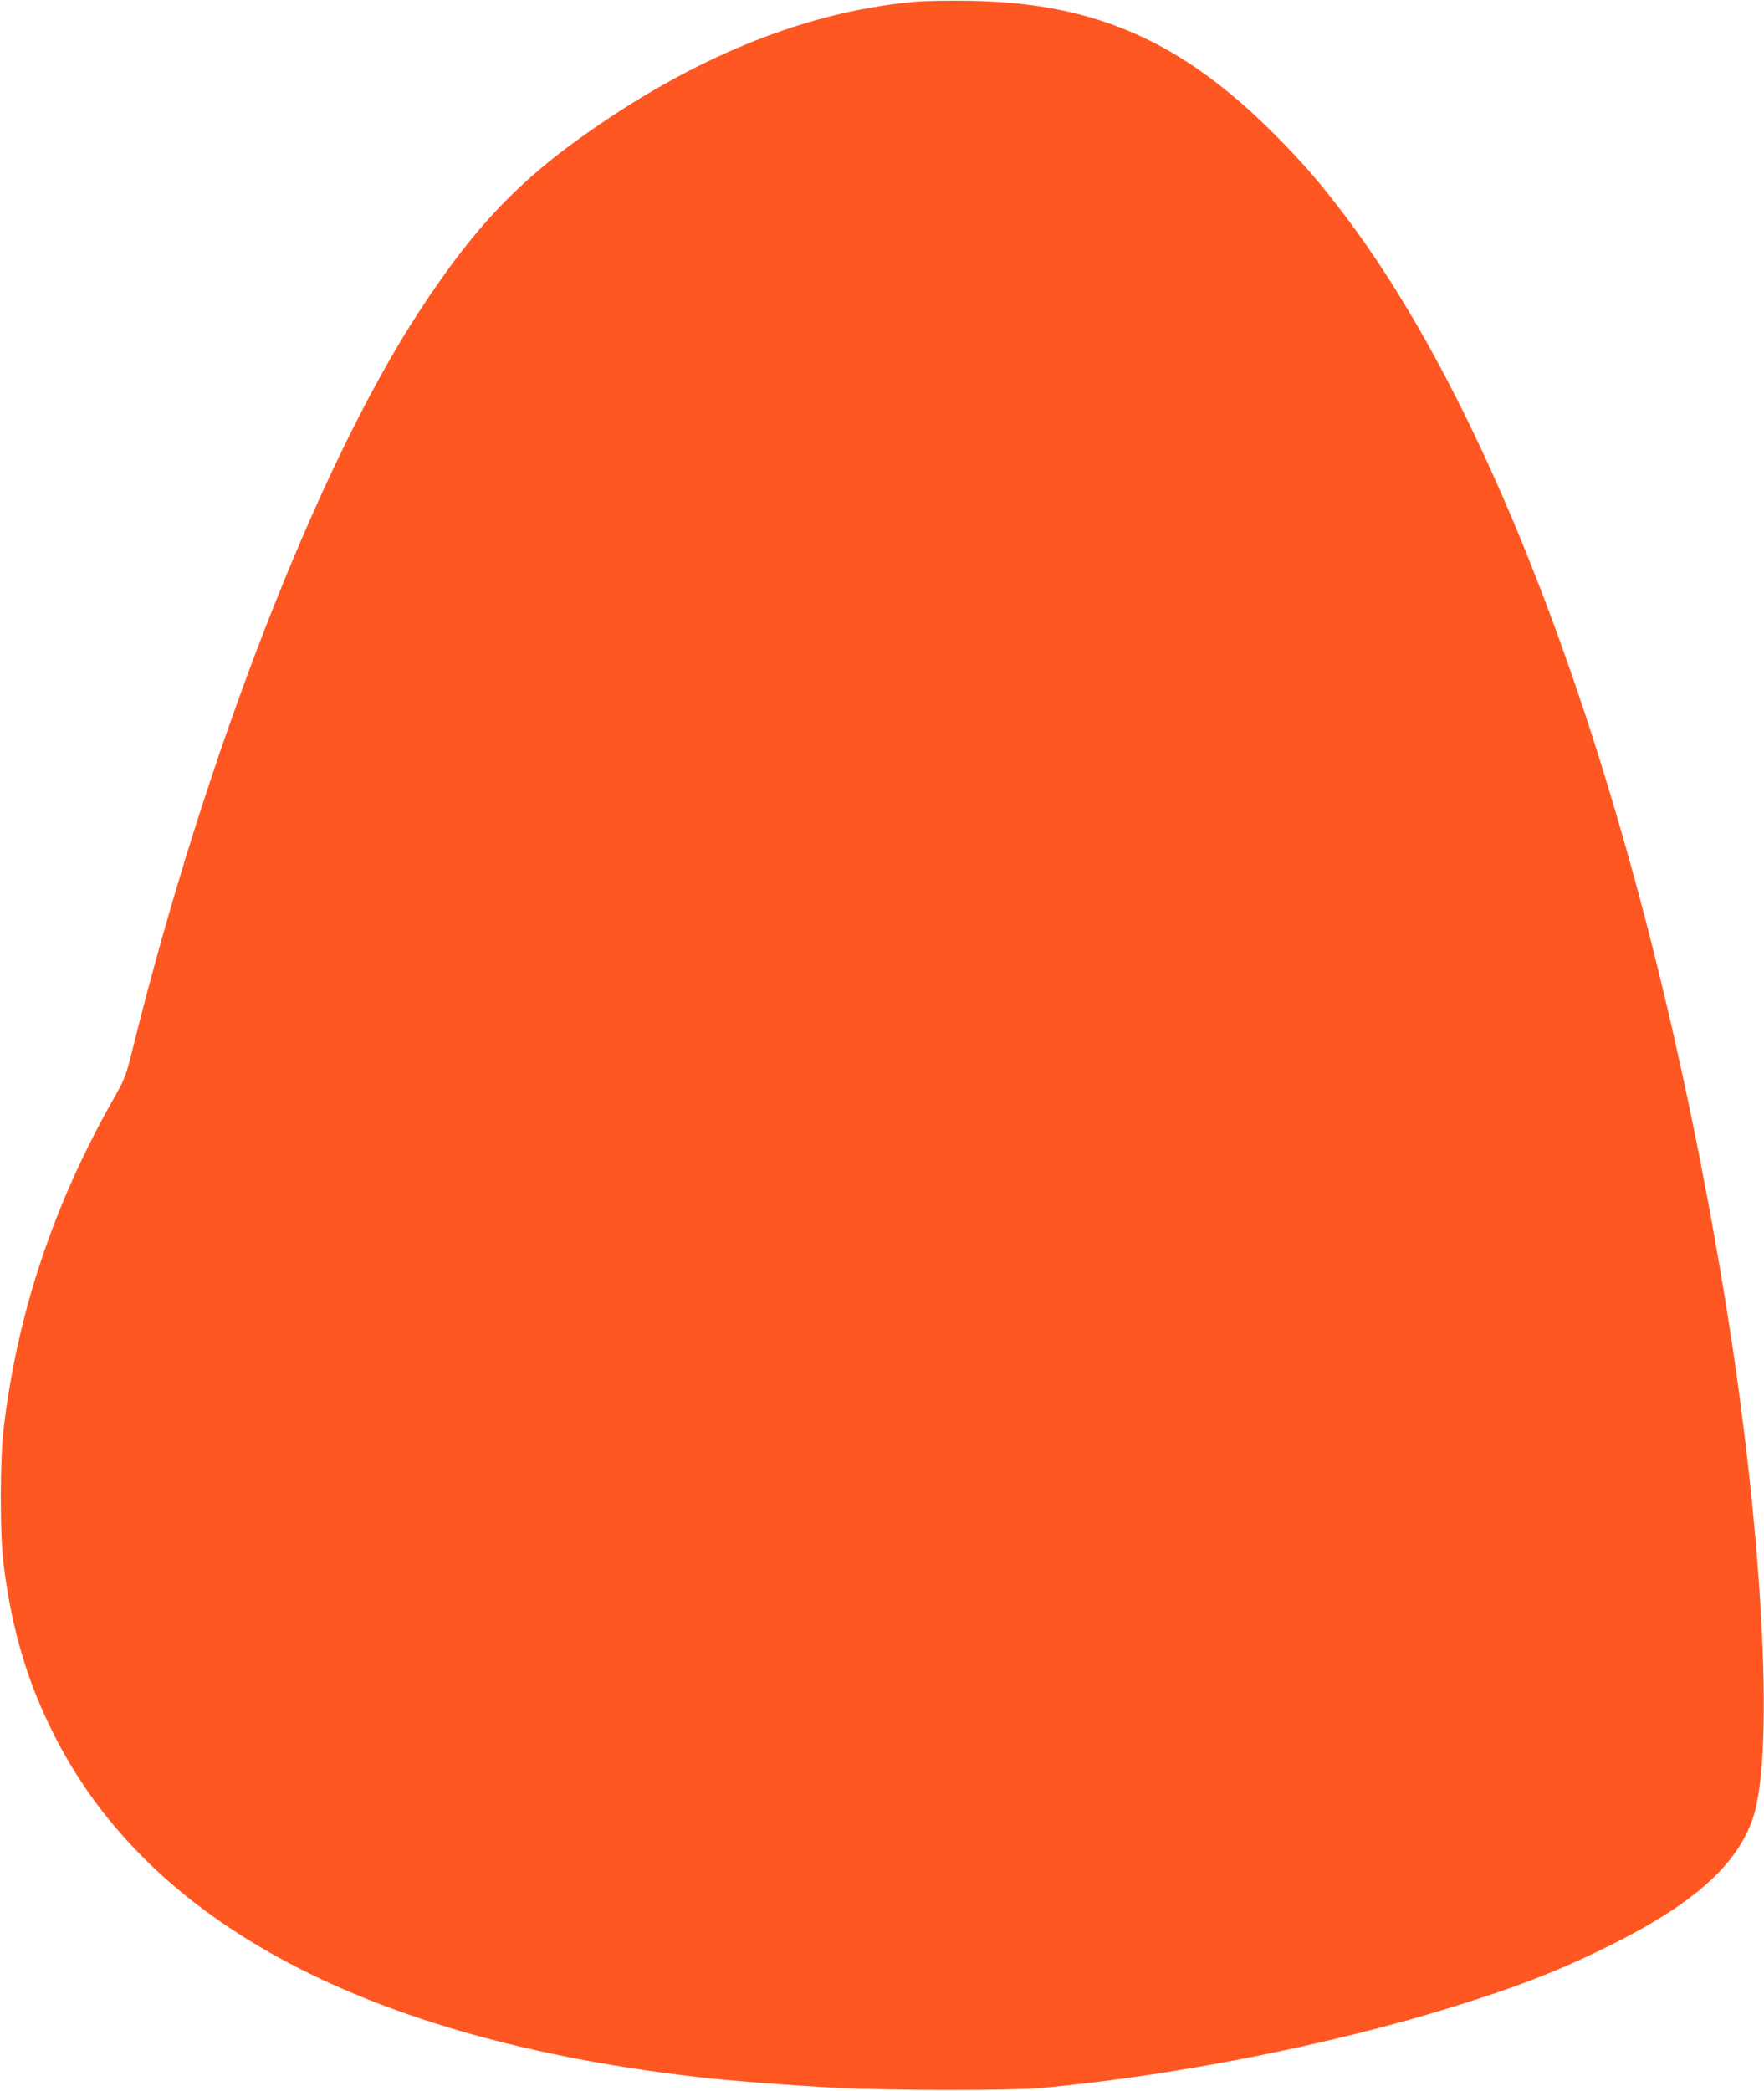 <?xml version="1.0" standalone="no"?>
<!DOCTYPE svg PUBLIC "-//W3C//DTD SVG 20010904//EN"
 "http://www.w3.org/TR/2001/REC-SVG-20010904/DTD/svg10.dtd">
<svg version="1.0" xmlns="http://www.w3.org/2000/svg"
 width="1080pt" height="1280pt" viewBox="0 0 1080 1280"
 preserveAspectRatio="xMidYMid meet">
<g transform="translate(0,1280) scale(0.1,-0.1)"
fill="#ff5722" stroke="none">
<path d="M5610 12790 c-613 -53 -1241 -290 -1870 -705 -525 -347 -811 -637
-1174 -1192 -621 -951 -1308 -2715 -1751 -4503 -44 -177 -49 -191 -119 -315
-366 -645 -586 -1302 -672 -2005 -25 -204 -26 -660 -1 -855 51 -400 148 -723
315 -1049 584 -1143 1913 -1847 3927 -2080 195 -23 589 -53 865 -67 338 -17
1057 -17 1240 -1 803 72 1772 262 2525 497 400 124 642 218 950 370 521 257
793 499 889 791 134 409 54 1820 -185 3249 -472 2835 -1321 5238 -2313 6553
-161 212 -257 323 -431 498 -572 574 -1104 807 -1865 819 -124 2 -272 0 -330
-5z"/>
</g>
</svg>
